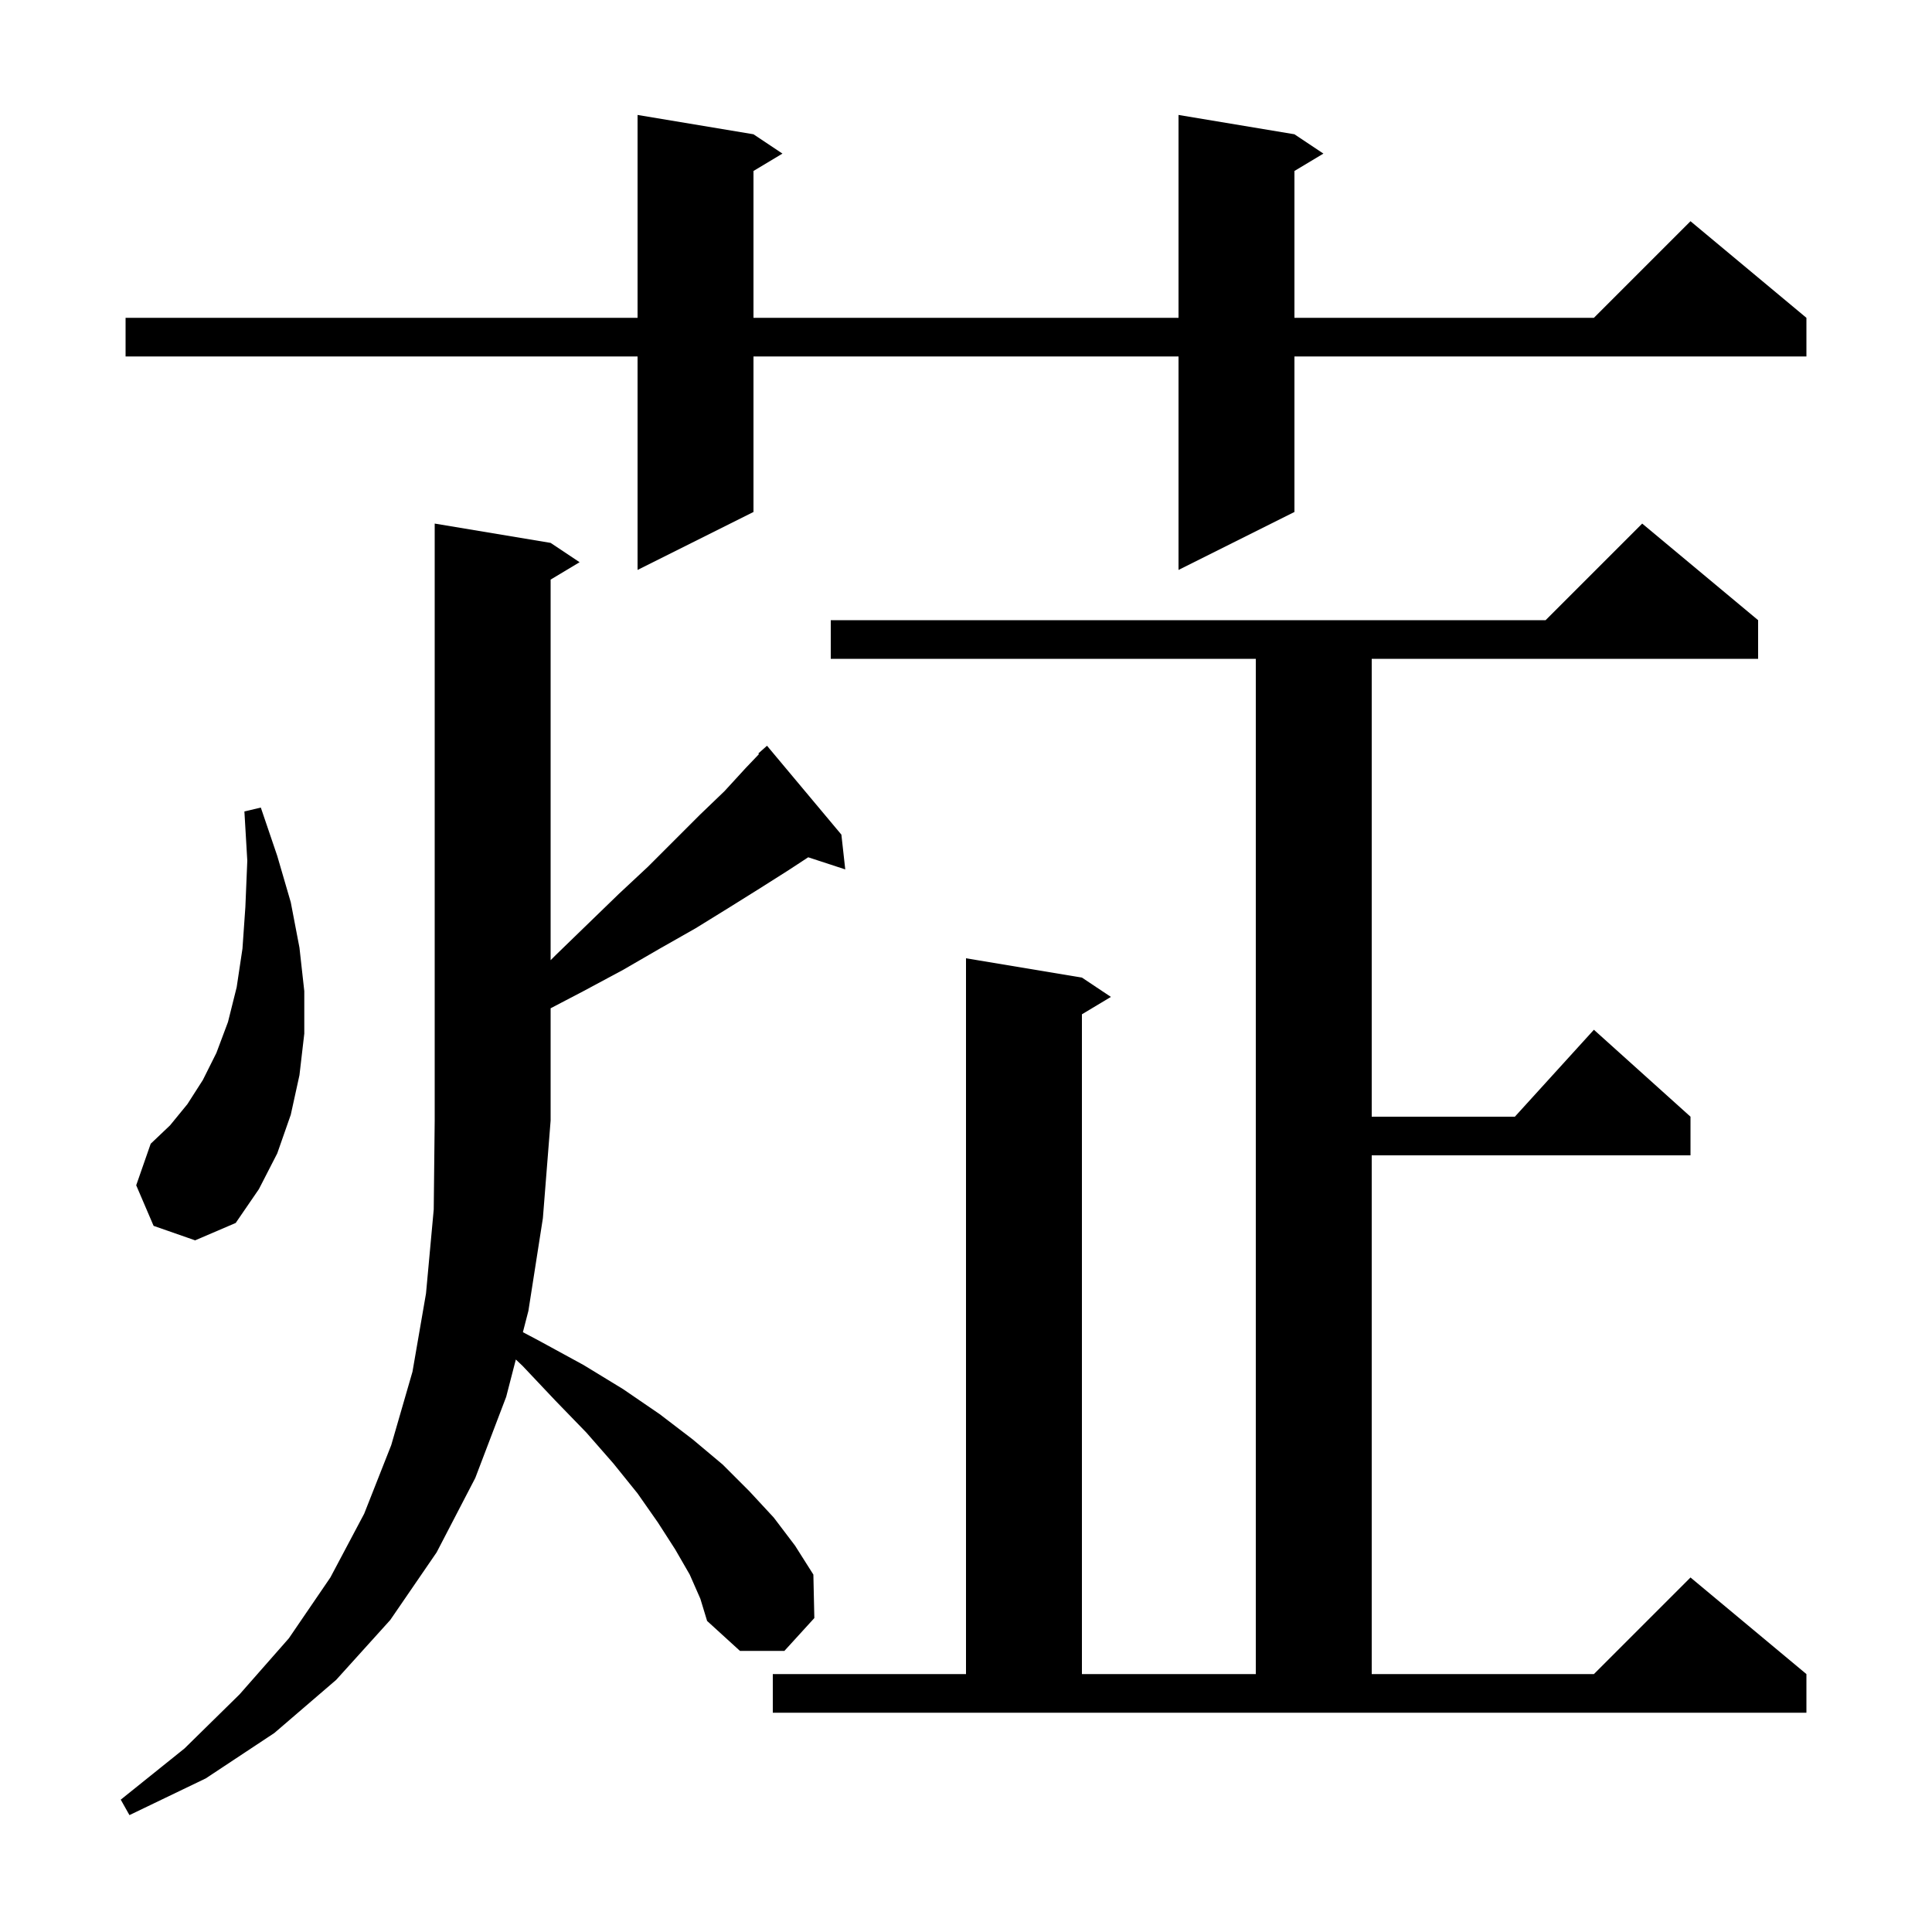 <svg xmlns="http://www.w3.org/2000/svg" xmlns:xlink="http://www.w3.org/1999/xlink" version="1.1" baseProfile="full" viewBox="0 0 200 200" width="200" height="200"><g fill="currentColor"><path d="M 71.4 163.0 L 69.9 160.4 L 68.1 157.6 L 66.0 154.6 L 63.5 151.5 L 60.7 148.3 L 57.5 145.0 L 54.1 141.4 L 53.399 140.736 L 52.4 144.6 L 49.2 153.0 L 45.2 160.7 L 40.4 167.7 L 34.8 173.9 L 28.4 179.4 L 21.3 184.1 L 13.4 187.9 L 12.5 186.3 L 19.1 181.0 L 24.8 175.4 L 29.9 169.6 L 34.2 163.3 L 37.7 156.7 L 40.5 149.6 L 42.7 142.0 L 44.1 133.9 L 44.9 125.2 L 45.0 116.0 L 45.0 54.2 L 57.0 56.2 L 60.0 58.2 L 57.0 60.0 L 57.0 99.4 L 57.6 98.8 L 60.9 95.6 L 64.1 92.5 L 67.1 89.7 L 72.5 84.3 L 75.0 81.9 L 77.2 79.5 L 78.568 78.067 L 78.5 78.0 L 79.4 77.2 L 87.1 86.4 L 87.5 90.0 L 83.667 88.746 L 81.6 90.1 L 78.6 92.0 L 75.4 94.0 L 72.0 96.1 L 68.3 98.2 L 64.5 100.4 L 60.4 102.6 L 57.0 104.377 L 57.0 116.0 L 56.2 126.1 L 54.7 135.7 L 54.13 137.905 L 56.0 138.9 L 60.4 141.3 L 64.5 143.8 L 68.3 146.4 L 71.7 149.0 L 74.8 151.6 L 77.6 154.4 L 80.1 157.1 L 82.3 160.0 L 84.2 163.0 L 84.3 167.5 L 81.2 170.9 L 76.6 170.9 L 73.2 167.8 L 72.5 165.5 Z M 80.0 173.3 L 100.0 173.3 L 100.0 99.2 L 112.0 101.2 L 115.0 103.2 L 112.0 105.0 L 112.0 173.3 L 130.0 173.3 L 130.0 68.2 L 86.0 68.2 L 86.0 64.2 L 160.0 64.2 L 170.0 54.2 L 182.0 64.2 L 182.0 68.2 L 142.0 68.2 L 142.0 115.6 L 156.818 115.6 L 165.0 106.6 L 175.0 115.6 L 175.0 119.6 L 142.0 119.6 L 142.0 173.3 L 165.0 173.3 L 175.0 163.3 L 187.0 173.3 L 187.0 177.3 L 80.0 177.3 Z M 15.9 126.9 L 14.1 122.7 L 15.6 118.4 L 17.6 116.5 L 19.4 114.3 L 21.0 111.8 L 22.4 109.0 L 23.6 105.8 L 24.5 102.2 L 25.1 98.2 L 25.4 93.9 L 25.6 89.1 L 25.3 84.0 L 27.0 83.6 L 28.7 88.6 L 30.1 93.4 L 31.0 98.1 L 31.5 102.6 L 31.5 107.0 L 31.0 111.3 L 30.1 115.4 L 28.7 119.4 L 26.8 123.1 L 24.4 126.6 L 20.2 128.4 Z M 134.0 13.9 L 137.0 15.9 L 134.0 17.7 L 134.0 32.9 L 165.0 32.9 L 175.0 22.9 L 187.0 32.9 L 187.0 36.9 L 134.0 36.9 L 134.0 53.0 L 122.0 59.0 L 122.0 36.9 L 78.0 36.9 L 78.0 53.0 L 66.0 59.0 L 66.0 36.9 L 13.0 36.9 L 13.0 32.9 L 66.0 32.9 L 66.0 11.9 L 78.0 13.9 L 81.0 15.9 L 78.0 17.7 L 78.0 32.9 L 122.0 32.9 L 122.0 11.9 Z "/></g></svg>